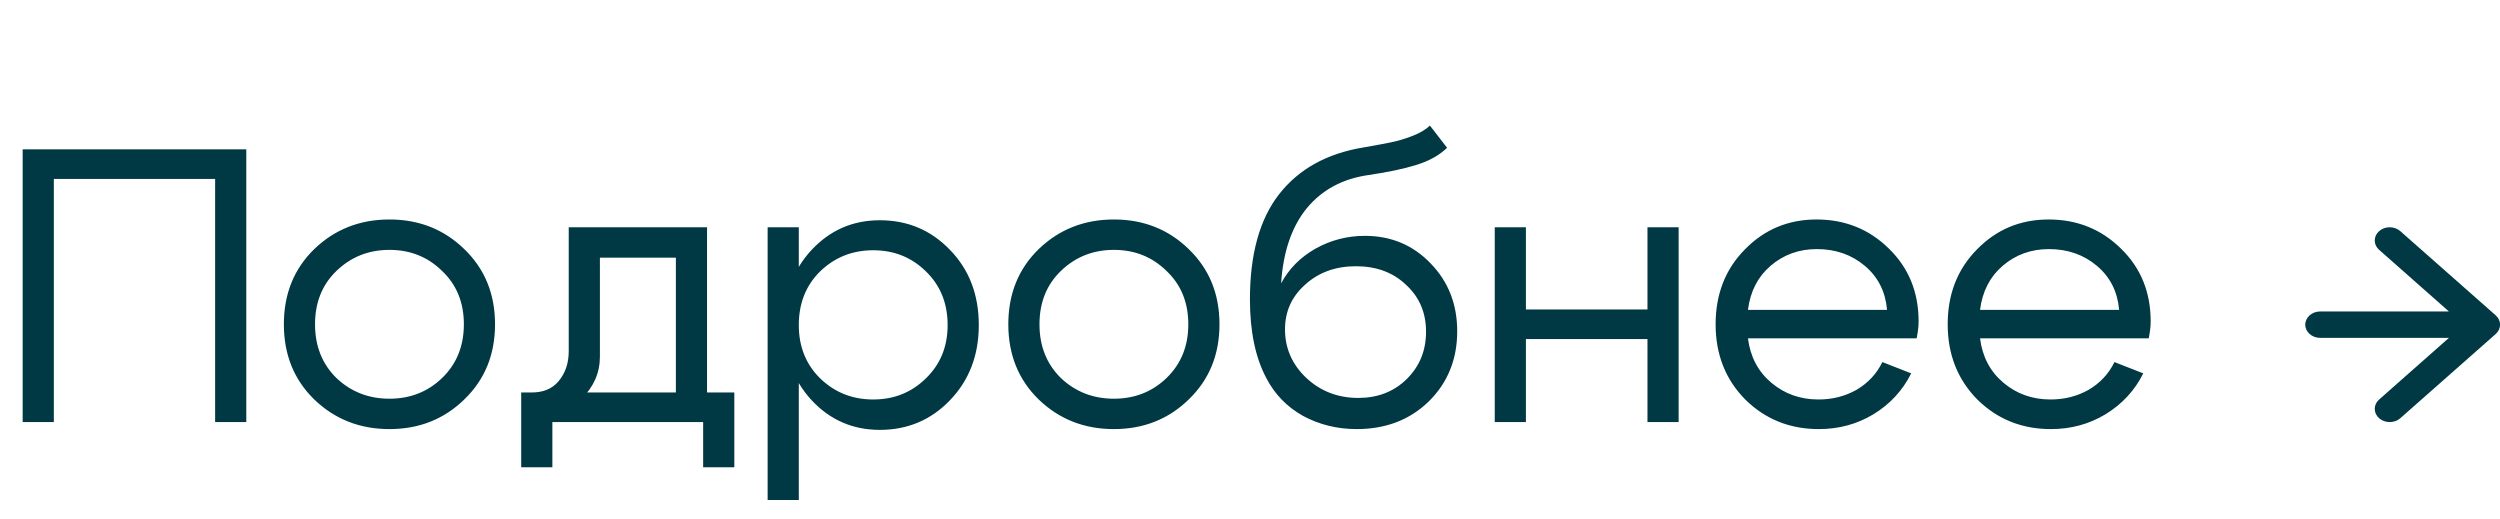 <?xml version="1.0" encoding="UTF-8"?> <svg xmlns="http://www.w3.org/2000/svg" width="77" height="16" viewBox="0 0 77 16" fill="none"><path d="M0.698 4.6H7.586V13H6.626V5.512H1.658V13H0.698V4.6ZM10.363 8.344C9.923 8.768 9.703 9.316 9.703 9.988C9.703 10.66 9.923 11.212 10.363 11.644C10.811 12.068 11.355 12.28 11.995 12.28C12.635 12.28 13.175 12.068 13.615 11.644C14.063 11.212 14.287 10.66 14.287 9.988C14.287 9.316 14.063 8.768 13.615 8.344C13.175 7.912 12.635 7.696 11.995 7.696C11.355 7.696 10.811 7.912 10.363 8.344ZM9.679 12.304C9.055 11.696 8.743 10.924 8.743 9.988C8.743 9.052 9.055 8.28 9.679 7.672C10.311 7.064 11.083 6.76 11.995 6.76C12.907 6.76 13.675 7.064 14.299 7.672C14.931 8.28 15.247 9.052 15.247 9.988C15.247 10.924 14.931 11.696 14.299 12.304C13.675 12.912 12.907 13.216 11.995 13.216C11.083 13.216 10.311 12.912 9.679 12.304ZM16.053 12.088H22.617V14.392H21.657V13H17.013V14.392H16.053V12.088ZM16.341 12.088C16.717 12.096 17.005 11.98 17.205 11.74C17.413 11.492 17.517 11.184 17.517 10.816V7H21.777V13H20.817V7.936H18.477V10.984C18.477 11.48 18.289 11.912 17.913 12.28C17.537 12.64 17.053 12.82 16.461 12.82H16.113V12.088H16.341ZM23.643 7H24.603V15.4H23.643V7ZM25.263 8.356C24.823 8.788 24.603 9.34 24.603 10.012C24.603 10.676 24.823 11.224 25.263 11.656C25.711 12.088 26.255 12.304 26.895 12.304C27.535 12.304 28.075 12.088 28.515 11.656C28.963 11.224 29.187 10.676 29.187 10.012C29.187 9.34 28.963 8.788 28.515 8.356C28.075 7.924 27.535 7.708 26.895 7.708C26.255 7.708 25.711 7.924 25.263 8.356ZM24.999 12.328C24.431 11.712 24.147 10.94 24.147 10.012C24.147 9.076 24.431 8.304 24.999 7.696C25.567 7.088 26.267 6.784 27.099 6.784C27.955 6.784 28.675 7.088 29.259 7.696C29.851 8.304 30.147 9.076 30.147 10.012C30.147 10.94 29.851 11.712 29.259 12.328C28.675 12.936 27.955 13.24 27.099 13.24C26.267 13.24 25.567 12.936 24.999 12.328ZM32.676 8.344C32.236 8.768 32.016 9.316 32.016 9.988C32.016 10.66 32.236 11.212 32.676 11.644C33.124 12.068 33.668 12.28 34.308 12.28C34.948 12.28 35.488 12.068 35.928 11.644C36.376 11.212 36.6 10.66 36.6 9.988C36.6 9.316 36.376 8.768 35.928 8.344C35.488 7.912 34.948 7.696 34.308 7.696C33.668 7.696 33.124 7.912 32.676 8.344ZM31.992 12.304C31.368 11.696 31.056 10.924 31.056 9.988C31.056 9.052 31.368 8.28 31.992 7.672C32.624 7.064 33.396 6.76 34.308 6.76C35.22 6.76 35.988 7.064 36.612 7.672C37.244 8.28 37.56 9.052 37.56 9.988C37.56 10.924 37.244 11.696 36.612 12.304C35.988 12.912 35.22 13.216 34.308 13.216C33.396 13.216 32.624 12.912 31.992 12.304ZM44.57 4.552C44.33 4.784 44.014 4.96 43.622 5.08C43.238 5.2 42.746 5.304 42.146 5.392C41.354 5.504 40.722 5.844 40.25 6.412C39.786 6.98 39.522 7.752 39.458 8.728C39.698 8.28 40.05 7.924 40.514 7.66C40.986 7.396 41.494 7.264 42.038 7.264C42.846 7.264 43.522 7.548 44.066 8.116C44.61 8.676 44.882 9.372 44.882 10.204C44.882 11.068 44.59 11.788 44.006 12.364C43.422 12.932 42.682 13.216 41.786 13.216C41.186 13.216 40.634 13.08 40.13 12.808C39.634 12.528 39.258 12.14 39.002 11.644C38.666 11.012 38.498 10.204 38.498 9.22C38.498 7.828 38.798 6.748 39.398 5.98C40.006 5.204 40.874 4.724 42.002 4.54C42.37 4.476 42.65 4.424 42.842 4.384C43.042 4.344 43.258 4.28 43.49 4.192C43.722 4.104 43.906 3.996 44.042 3.868L44.57 4.552ZM39.578 10.144C39.578 10.728 39.798 11.228 40.238 11.644C40.678 12.052 41.21 12.256 41.834 12.256C42.434 12.256 42.93 12.064 43.322 11.68C43.722 11.288 43.922 10.8 43.922 10.216C43.922 9.632 43.718 9.152 43.31 8.776C42.91 8.392 42.394 8.2 41.762 8.2C41.138 8.2 40.618 8.388 40.202 8.764C39.786 9.132 39.578 9.592 39.578 10.144ZM46.038 13V7H46.998V9.532H50.742V7H51.702V13H50.742V10.444H46.998V13H46.038ZM58.121 9.544C58.073 8.984 57.845 8.532 57.437 8.188C57.029 7.844 56.537 7.672 55.961 7.672C55.409 7.672 54.933 7.844 54.533 8.188C54.141 8.524 53.909 8.976 53.837 9.544H58.121ZM53.837 10.42C53.909 10.988 54.149 11.444 54.557 11.788C54.965 12.132 55.449 12.304 56.009 12.304C56.441 12.304 56.833 12.204 57.185 12.004C57.537 11.796 57.801 11.512 57.977 11.152L58.865 11.5C58.601 12.028 58.213 12.448 57.701 12.76C57.197 13.064 56.637 13.216 56.021 13.216C55.125 13.216 54.369 12.912 53.753 12.304C53.145 11.688 52.841 10.916 52.841 9.988C52.841 9.06 53.141 8.292 53.741 7.684C54.341 7.068 55.077 6.76 55.949 6.76C56.829 6.76 57.573 7.06 58.181 7.66C58.789 8.252 59.093 9 59.093 9.904C59.093 10.048 59.073 10.22 59.033 10.42H53.837ZM65.269 9.544C65.221 8.984 64.993 8.532 64.585 8.188C64.177 7.844 63.685 7.672 63.109 7.672C62.557 7.672 62.081 7.844 61.681 8.188C61.289 8.524 61.057 8.976 60.985 9.544H65.269ZM60.985 10.42C61.057 10.988 61.297 11.444 61.705 11.788C62.113 12.132 62.597 12.304 63.157 12.304C63.589 12.304 63.981 12.204 64.333 12.004C64.685 11.796 64.949 11.512 65.125 11.152L66.013 11.5C65.749 12.028 65.361 12.448 64.849 12.76C64.345 13.064 63.785 13.216 63.169 13.216C62.273 13.216 61.517 12.912 60.901 12.304C60.293 11.688 59.989 10.916 59.989 9.988C59.989 9.06 60.289 8.292 60.889 7.684C61.489 7.068 62.225 6.76 63.097 6.76C63.977 6.76 64.721 7.06 65.329 7.66C65.937 8.252 66.241 9 66.241 9.904C66.241 10.048 66.221 10.22 66.181 10.42H60.985Z" fill="#003943"></path><path d="M73.277 7.119C73.457 6.96 73.749 6.96 73.929 7.119L76.867 9.712C77.047 9.871 77.047 10.129 76.867 10.288L73.929 12.881C73.749 13.04 73.457 13.04 73.277 12.881C73.097 12.722 73.097 12.464 73.277 12.305L75.426 10.407H71.463C71.209 10.407 71.002 10.225 71.002 10C71.002 9.775 71.209 9.593 71.463 9.593H75.426L73.277 7.695C73.097 7.536 73.097 7.278 73.277 7.119Z" fill="#003943"></path></svg> 